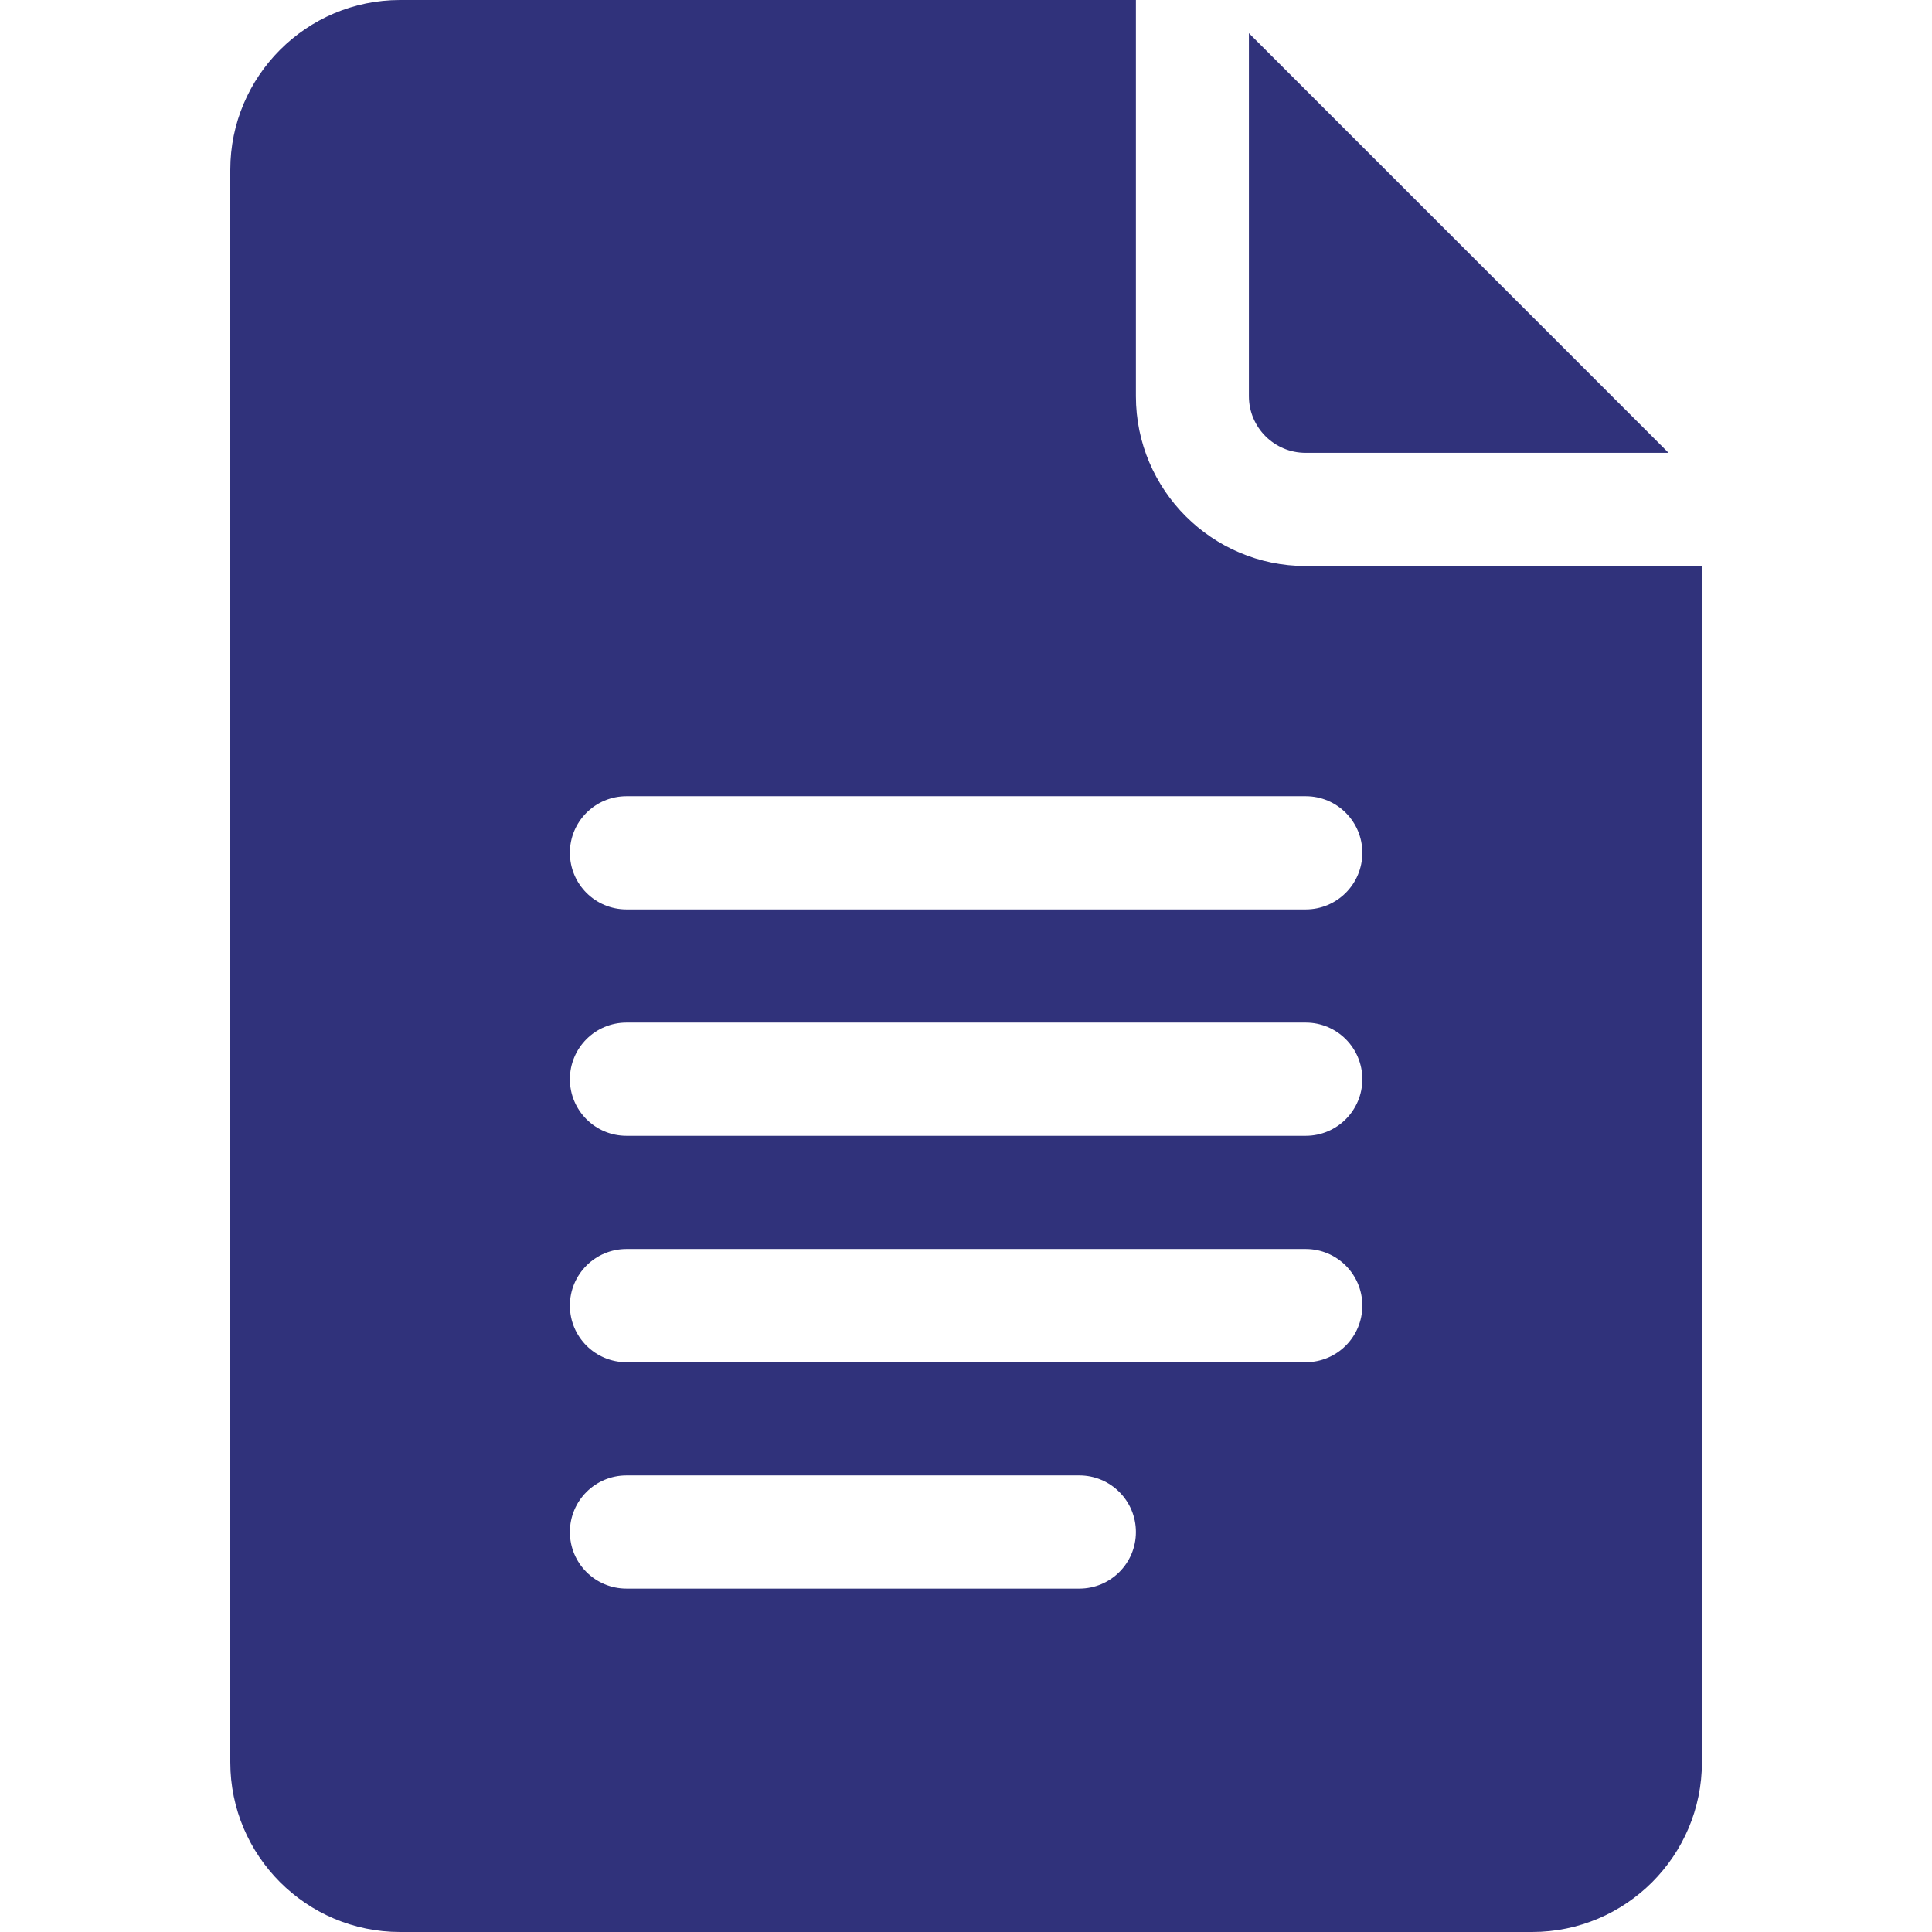 <svg width="35" height="35" viewBox="0 0 35 35" fill="none" xmlns="http://www.w3.org/2000/svg">
<path d="M7.248 35H27.756C29.452 35 30.832 33.62 30.832 31.924V10.254H23.654C21.958 10.254 20.578 8.874 20.578 7.178V0H7.248C5.552 0 4.172 1.38 4.172 3.076V31.924C4.172 33.62 5.552 35 7.248 35ZM11.35 14.424H23.654C24.221 14.424 24.68 14.883 24.68 15.449C24.68 16.016 24.221 16.475 23.654 16.475H11.35C10.783 16.475 10.324 16.016 10.324 15.449C10.324 14.883 10.783 14.424 11.35 14.424ZM11.35 18.525H23.654C24.221 18.525 24.68 18.984 24.68 19.551C24.68 20.117 24.221 20.576 23.654 20.576H11.35C10.783 20.576 10.324 20.117 10.324 19.551C10.324 18.984 10.783 18.525 11.35 18.525ZM11.35 22.627H23.654C24.221 22.627 24.68 23.086 24.68 23.652C24.68 24.219 24.221 24.678 23.654 24.678H11.35C10.783 24.678 10.324 24.219 10.324 23.652C10.324 23.086 10.783 22.627 11.35 22.627ZM11.35 26.729H19.553C20.119 26.729 20.578 27.187 20.578 27.754C20.578 28.321 20.119 28.779 19.553 28.779H11.35C10.783 28.779 10.324 28.321 10.324 27.754C10.324 27.187 10.783 26.729 11.35 26.729Z" fill="#30327B"/>
<path d="M23.65 8.203H30.227L22.625 0.601V7.178C22.625 7.743 23.085 8.203 23.65 8.203Z" fill="#30327B"/>
</svg>
